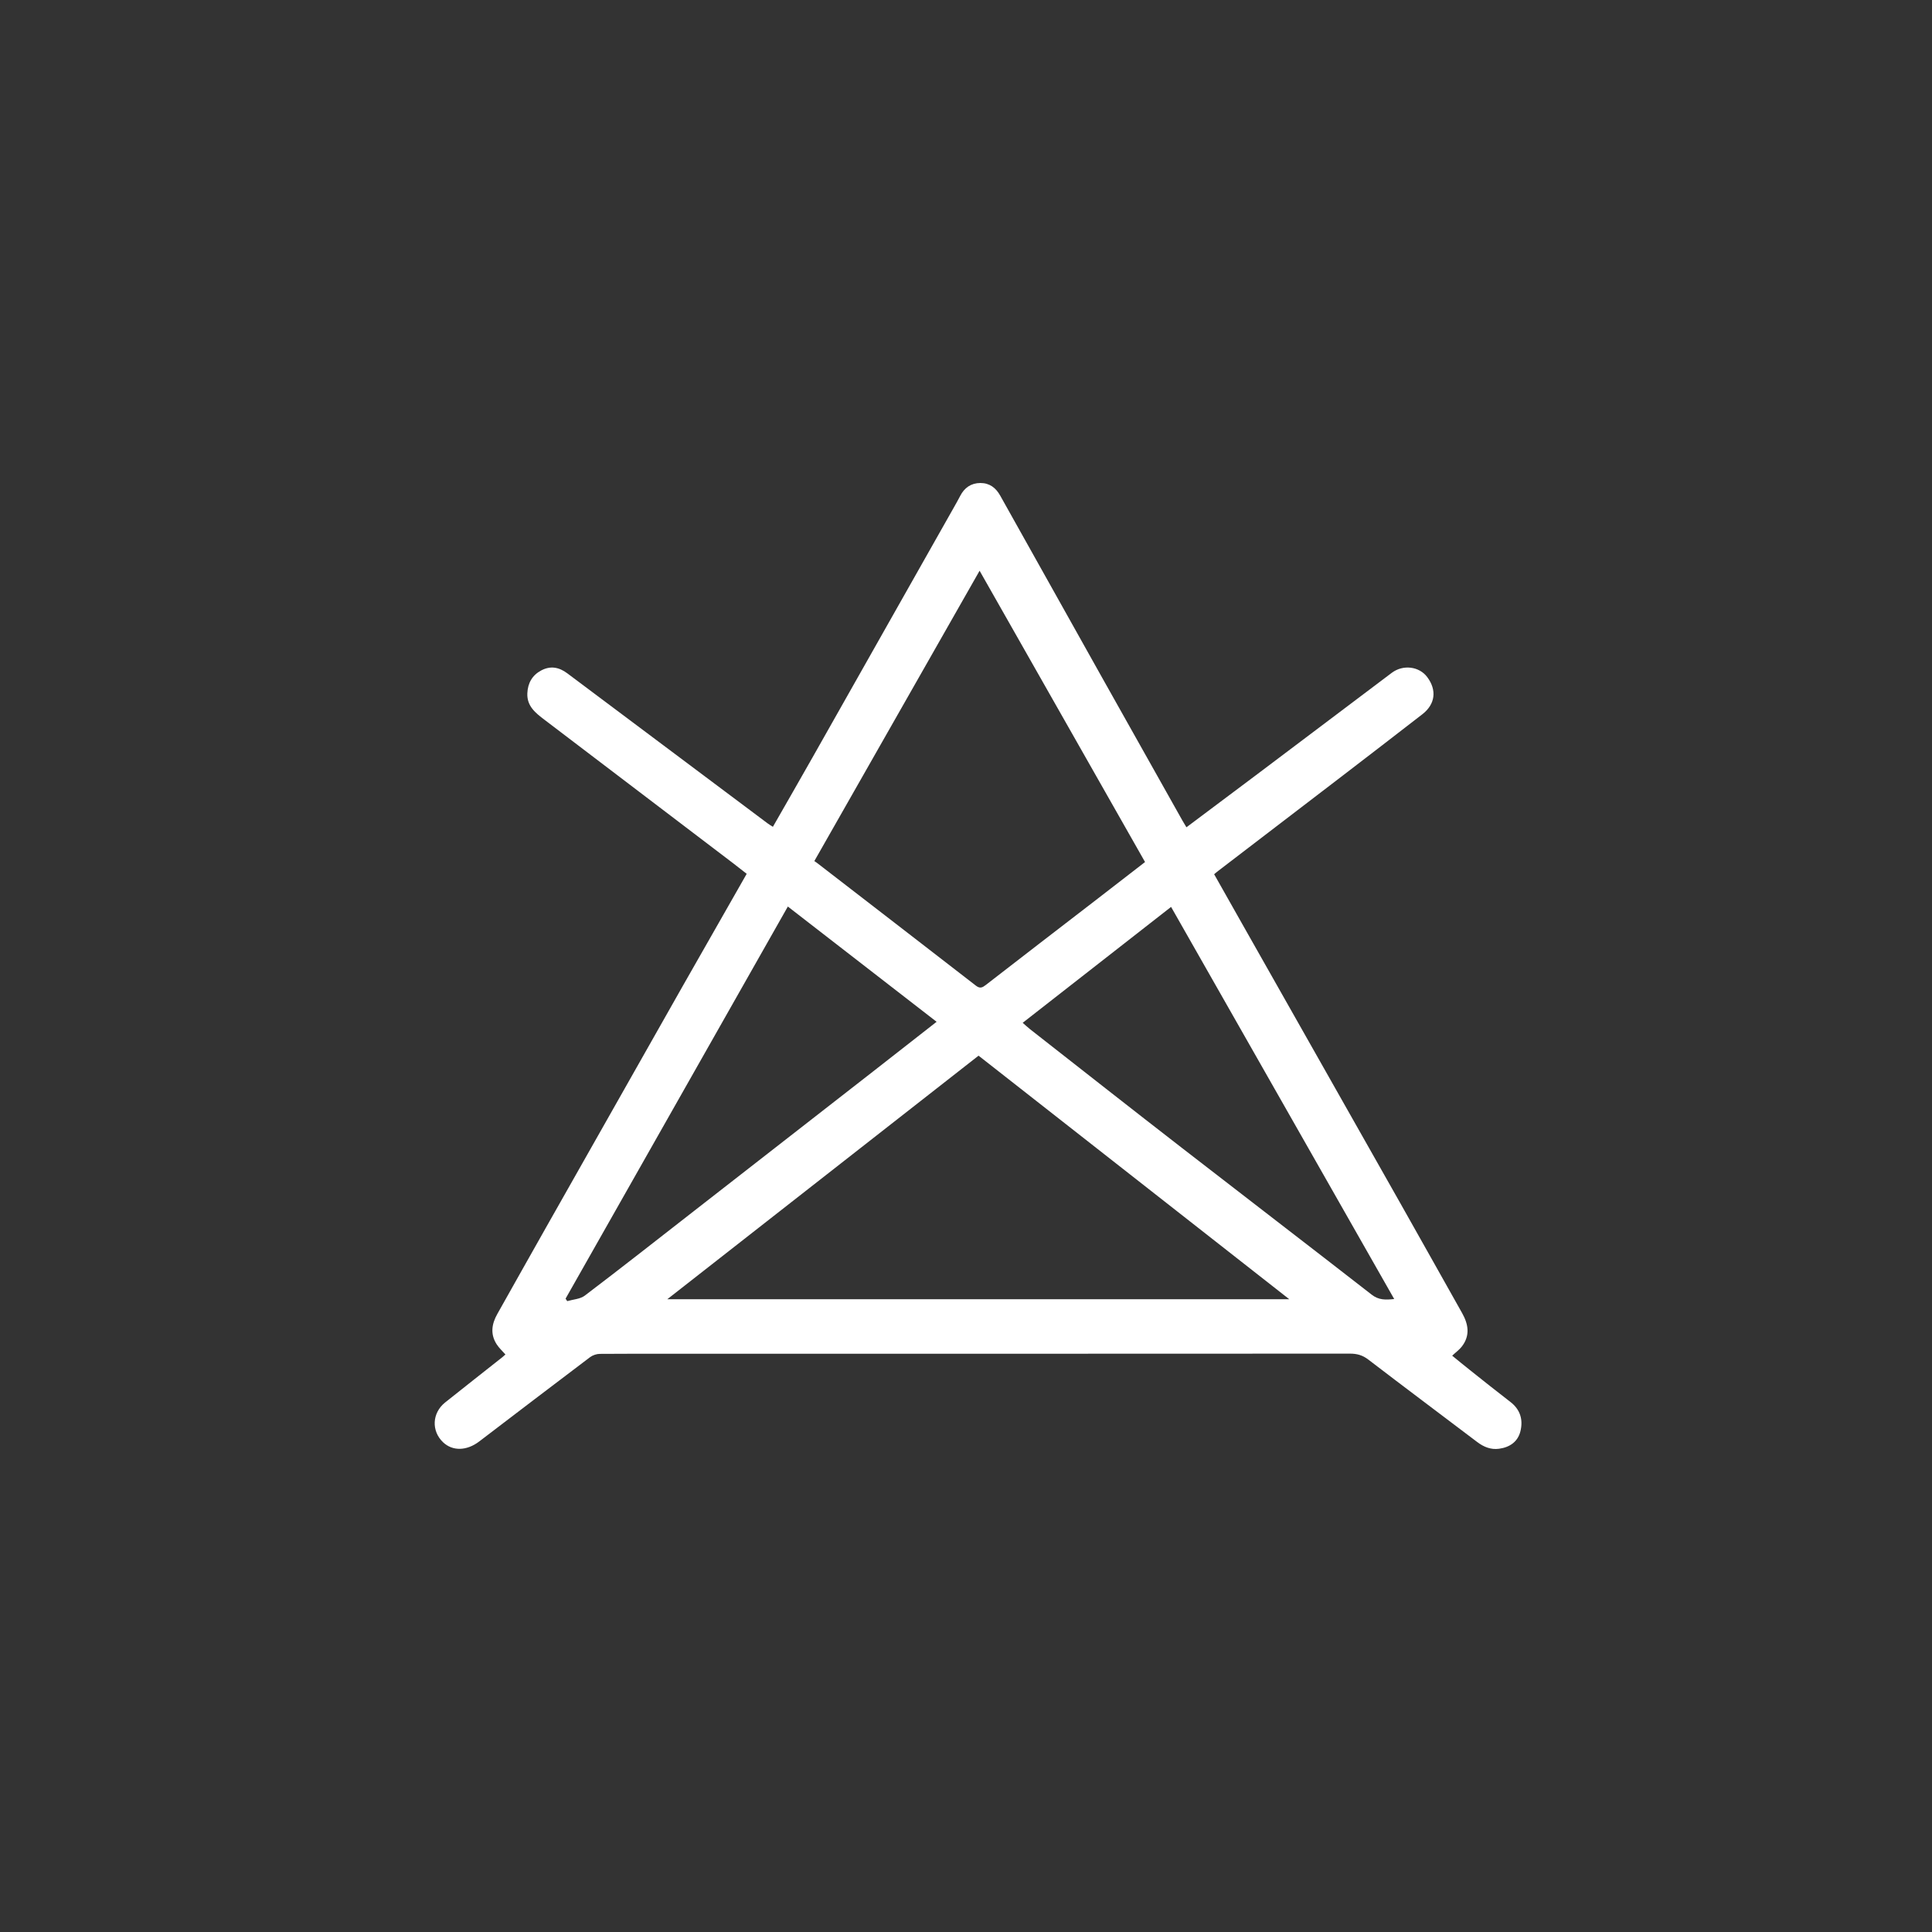 <svg xmlns="http://www.w3.org/2000/svg" fill="none" viewBox="0 0 80 80" height="80" width="80">
<rect x="0" y="0" width="80" height="80" fill="#333333" stroke="none"/>
<path fill="white" d="M49.128 34.256C50.109 33.521 51.056 32.811 52.002 32.102C53.879 30.687 55.755 29.27 57.632 27.859C58.1 27.508 58.764 27.592 59.096 28.033C59.502 28.573 59.436 29.154 58.901 29.572C57.783 30.441 56.659 31.302 55.537 32.164C53.825 33.476 52.113 34.783 50.399 36.096C50.362 36.123 50.33 36.153 50.275 36.2C50.659 36.878 51.038 37.553 51.42 38.227C53.605 42.084 55.789 45.944 57.972 49.801C58.834 51.323 59.686 52.852 60.545 54.375C60.805 54.839 60.88 55.302 60.535 55.752C60.431 55.889 60.285 55.991 60.132 56.136C60.369 56.328 60.612 56.532 60.862 56.728C61.42 57.172 61.977 57.617 62.542 58.051C62.953 58.367 63.074 58.788 62.958 59.263C62.849 59.704 62.51 59.931 62.071 59.99C61.737 60.035 61.442 59.918 61.172 59.714C59.668 58.574 58.155 57.443 56.656 56.295C56.419 56.113 56.188 56.051 55.898 56.051C46.599 56.056 37.303 56.056 28.004 56.056C26.948 56.056 25.893 56.051 24.84 56.061C24.707 56.061 24.548 56.113 24.439 56.193C22.903 57.353 21.372 58.521 19.842 59.689C19.326 60.08 18.744 60.095 18.35 59.724C17.855 59.256 17.887 58.509 18.432 58.073C19.22 57.443 20.015 56.821 20.805 56.196C20.847 56.161 20.887 56.123 20.929 56.086C20.803 55.942 20.662 55.815 20.565 55.663C20.295 55.242 20.359 54.821 20.595 54.405C21.268 53.212 21.935 52.017 22.611 50.825C24.496 47.49 26.384 44.156 28.274 40.824C29.146 39.288 30.025 37.754 30.919 36.183C30.736 36.038 30.55 35.892 30.364 35.75C27.756 33.768 25.15 31.783 22.542 29.801C22.178 29.524 21.813 29.241 21.836 28.71C21.853 28.289 22.036 27.961 22.41 27.762C22.794 27.557 23.151 27.625 23.495 27.884C26.255 29.955 29.019 32.025 31.781 34.091C31.846 34.141 31.918 34.181 32.004 34.236C32.557 33.27 33.104 32.318 33.644 31.365C35.608 27.893 37.57 24.422 39.532 20.951C39.609 20.814 39.686 20.677 39.758 20.538C39.933 20.197 40.206 20.003 40.595 20C40.976 20 41.234 20.197 41.415 20.52C42.827 23.04 44.236 25.56 45.648 28.08C46.753 30.05 47.86 32.02 48.967 33.987C49.012 34.066 49.062 34.144 49.131 34.261L49.128 34.256ZM27.632 53.798H53.386C49.079 50.421 44.806 47.072 40.52 43.713C36.233 47.067 31.95 50.419 27.632 53.798ZM33.718 35.653C33.765 35.685 33.795 35.705 33.825 35.727C36.022 37.423 38.219 39.116 40.414 40.817C40.58 40.944 40.679 40.894 40.818 40.787C42.316 39.624 43.82 38.469 45.324 37.311C46.017 36.776 46.711 36.238 47.414 35.695C45.128 31.669 42.849 27.659 40.563 23.633C38.281 27.642 36.005 31.636 33.721 35.653H33.718ZM42.346 42.351C42.45 42.441 42.549 42.535 42.656 42.62C44.754 44.263 46.849 45.912 48.957 47.545C51.568 49.57 54.191 51.579 56.797 53.608C57.09 53.837 57.372 53.828 57.731 53.79C54.642 48.359 51.571 42.963 48.492 37.553C46.433 39.161 44.402 40.747 42.349 42.351H42.346ZM38.784 42.311C36.721 40.712 34.682 39.134 32.623 37.538C29.542 42.971 26.48 48.374 23.419 53.775C23.441 53.81 23.466 53.843 23.488 53.877C23.733 53.805 24.026 53.793 24.216 53.648C25.735 52.495 27.231 51.318 28.734 50.147C31.202 48.225 33.669 46.305 36.136 44.38C37.01 43.698 37.882 43.013 38.782 42.311H38.784Z"></path>
</svg>
